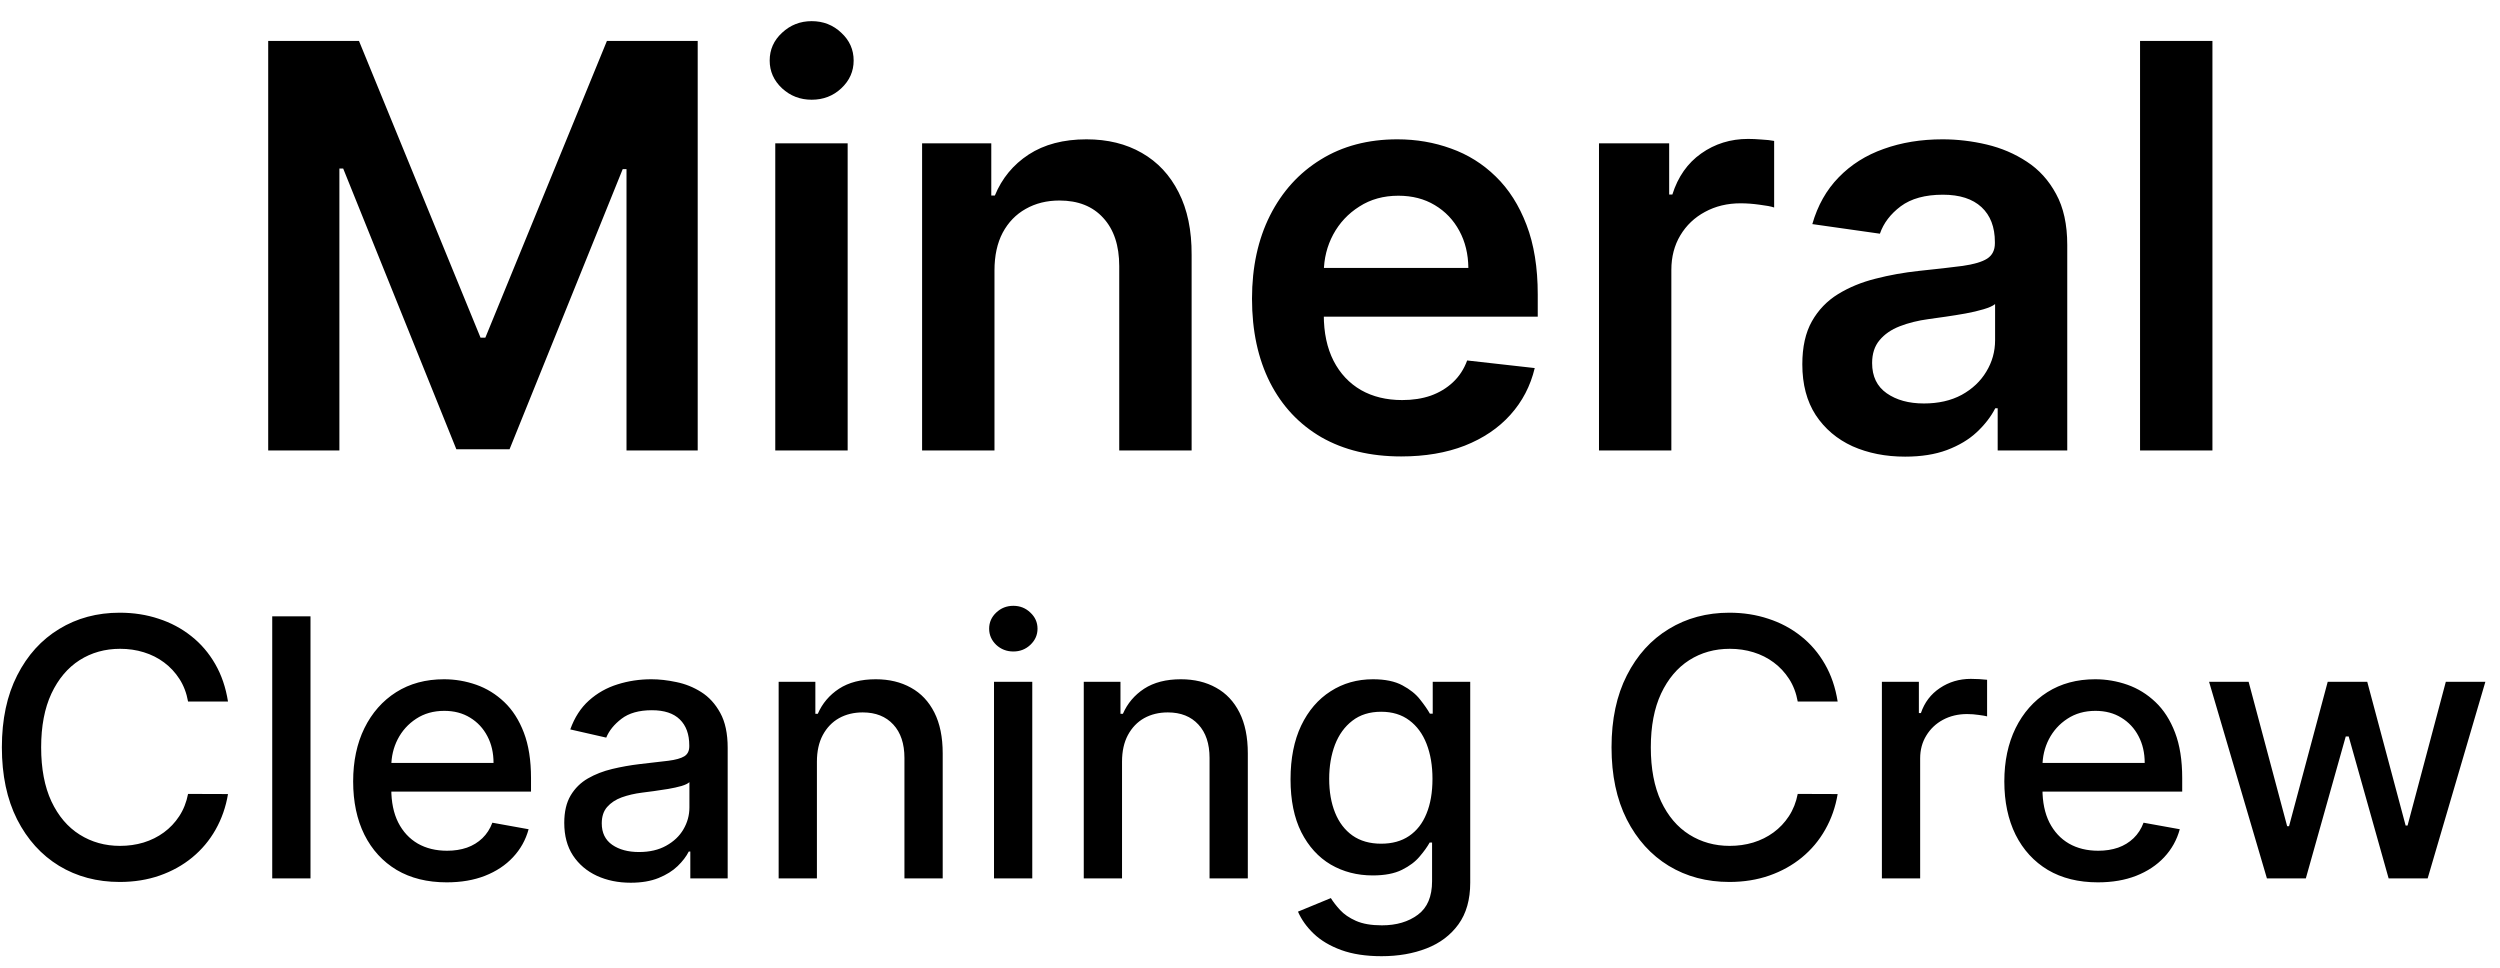 <svg width="111" height="43" viewBox="0 0 111 43" fill="none" xmlns="http://www.w3.org/2000/svg">
<path d="M11.908 1.818H15.939L21.336 14.993H21.549L26.947 1.818H30.978V20H27.817V7.509H27.648L22.624 19.947H20.262L15.237 7.482H15.069V20H11.908V1.818ZM34.422 20V6.364H37.636V20H34.422ZM36.038 4.428C35.529 4.428 35.091 4.26 34.724 3.922C34.357 3.579 34.174 3.168 34.174 2.688C34.174 2.203 34.357 1.792 34.724 1.454C35.091 1.111 35.529 0.939 36.038 0.939C36.553 0.939 36.991 1.111 37.352 1.454C37.719 1.792 37.902 2.203 37.902 2.688C37.902 3.168 37.719 3.579 37.352 3.922C36.991 4.26 36.553 4.428 36.038 4.428ZM44.155 12.01V20H40.941V6.364H44.013V8.681H44.172C44.486 7.917 44.986 7.311 45.673 6.861C46.365 6.411 47.22 6.186 48.238 6.186C49.179 6.186 49.999 6.387 50.698 6.79C51.402 7.192 51.946 7.775 52.331 8.539C52.722 9.302 52.914 10.229 52.908 11.318V20H49.694V11.815C49.694 10.903 49.458 10.19 48.984 9.675C48.517 9.16 47.868 8.903 47.04 8.903C46.478 8.903 45.977 9.027 45.54 9.276C45.108 9.518 44.767 9.87 44.519 10.332C44.276 10.794 44.155 11.353 44.155 12.01ZM62.212 20.266C60.845 20.266 59.664 19.982 58.67 19.414C57.681 18.84 56.921 18.029 56.388 16.982C55.856 15.928 55.589 14.688 55.589 13.262C55.589 11.859 55.856 10.628 56.388 9.569C56.927 8.503 57.678 7.675 58.643 7.083C59.608 6.485 60.741 6.186 62.044 6.186C62.884 6.186 63.677 6.322 64.423 6.594C65.174 6.861 65.837 7.275 66.411 7.837C66.991 8.4 67.447 9.116 67.778 9.986C68.11 10.85 68.276 11.88 68.276 13.075V14.061H57.099V11.895H65.195C65.189 11.279 65.056 10.732 64.796 10.252C64.535 9.767 64.171 9.385 63.704 9.107C63.242 8.829 62.703 8.69 62.088 8.69C61.431 8.69 60.854 8.849 60.357 9.169C59.859 9.483 59.472 9.897 59.194 10.412C58.921 10.921 58.782 11.48 58.776 12.09V13.981C58.776 14.774 58.921 15.454 59.211 16.023C59.501 16.585 59.907 17.017 60.428 17.319C60.949 17.615 61.558 17.763 62.257 17.763C62.724 17.763 63.147 17.698 63.526 17.567C63.905 17.431 64.233 17.233 64.511 16.973C64.79 16.712 65 16.39 65.142 16.005L68.142 16.342C67.953 17.135 67.592 17.828 67.059 18.42C66.533 19.006 65.858 19.461 65.035 19.787C64.213 20.107 63.272 20.266 62.212 20.266ZM70.995 20V6.364H74.111V8.636H74.253C74.501 7.849 74.927 7.243 75.531 6.816C76.141 6.384 76.836 6.168 77.617 6.168C77.795 6.168 77.993 6.177 78.212 6.195C78.437 6.207 78.624 6.228 78.772 6.257V9.213C78.635 9.166 78.419 9.125 78.123 9.089C77.833 9.048 77.552 9.027 77.28 9.027C76.694 9.027 76.167 9.154 75.7 9.409C75.238 9.657 74.874 10.004 74.608 10.447C74.341 10.891 74.208 11.403 74.208 11.983V20H70.995ZM84.587 20.275C83.722 20.275 82.944 20.121 82.252 19.814C81.565 19.5 81.021 19.038 80.618 18.429C80.222 17.819 80.023 17.067 80.023 16.174C80.023 15.404 80.165 14.768 80.449 14.265C80.734 13.762 81.121 13.359 81.612 13.057C82.104 12.756 82.657 12.528 83.273 12.374C83.894 12.214 84.536 12.099 85.199 12.028C85.998 11.945 86.646 11.871 87.143 11.806C87.641 11.735 88.001 11.628 88.226 11.486C88.457 11.338 88.573 11.11 88.573 10.803V10.749C88.573 10.081 88.374 9.563 87.978 9.196C87.581 8.829 87.01 8.645 86.264 8.645C85.477 8.645 84.853 8.817 84.391 9.16C83.936 9.503 83.628 9.909 83.468 10.376L80.467 9.95C80.704 9.122 81.095 8.429 81.639 7.873C82.184 7.311 82.849 6.89 83.637 6.612C84.424 6.328 85.294 6.186 86.247 6.186C86.904 6.186 87.558 6.263 88.209 6.417C88.86 6.571 89.454 6.825 89.993 7.18C90.532 7.53 90.964 8.006 91.289 8.61C91.621 9.213 91.786 9.968 91.786 10.874V20H88.697V18.127H88.59C88.395 18.506 88.12 18.861 87.765 19.192C87.416 19.518 86.975 19.781 86.442 19.982C85.915 20.178 85.297 20.275 84.587 20.275ZM85.421 17.914C86.066 17.914 86.626 17.787 87.099 17.532C87.572 17.271 87.936 16.928 88.191 16.502C88.451 16.076 88.582 15.611 88.582 15.108V13.501C88.481 13.584 88.309 13.661 88.067 13.732C87.83 13.803 87.564 13.865 87.268 13.919C86.972 13.972 86.679 14.019 86.389 14.061C86.099 14.102 85.847 14.138 85.634 14.167C85.155 14.232 84.726 14.339 84.347 14.487C83.968 14.635 83.669 14.842 83.45 15.108C83.231 15.369 83.122 15.706 83.122 16.12C83.122 16.712 83.338 17.159 83.77 17.461C84.202 17.763 84.752 17.914 85.421 17.914ZM98.232 1.818V20H95.018V1.818H98.232ZM10.123 31.148H8.35C8.282 30.769 8.155 30.436 7.969 30.148C7.784 29.86 7.557 29.616 7.288 29.415C7.019 29.214 6.718 29.062 6.384 28.96C6.055 28.858 5.704 28.807 5.333 28.807C4.663 28.807 4.062 28.975 3.532 29.312C3.005 29.65 2.589 30.144 2.282 30.796C1.979 31.447 1.827 32.242 1.827 33.182C1.827 34.129 1.979 34.928 2.282 35.58C2.589 36.231 3.007 36.724 3.538 37.057C4.068 37.39 4.665 37.557 5.327 37.557C5.695 37.557 6.043 37.508 6.373 37.409C6.706 37.307 7.007 37.157 7.276 36.96C7.545 36.763 7.772 36.523 7.958 36.239C8.147 35.951 8.278 35.621 8.35 35.25L10.123 35.256C10.028 35.828 9.844 36.354 9.572 36.835C9.303 37.312 8.956 37.725 8.532 38.074C8.112 38.419 7.63 38.686 7.089 38.875C6.547 39.064 5.956 39.159 5.316 39.159C4.308 39.159 3.411 38.92 2.623 38.443C1.835 37.962 1.214 37.275 0.759 36.381C0.308 35.487 0.083 34.42 0.083 33.182C0.083 31.939 0.31 30.873 0.765 29.983C1.219 29.089 1.841 28.403 2.629 27.926C3.416 27.445 4.312 27.204 5.316 27.204C5.933 27.204 6.509 27.294 7.043 27.472C7.581 27.646 8.064 27.903 8.492 28.244C8.92 28.581 9.274 28.994 9.555 29.483C9.835 29.968 10.024 30.523 10.123 31.148ZM13.786 27.364V39H12.087V27.364H13.786ZM19.833 39.176C18.973 39.176 18.233 38.992 17.611 38.625C16.994 38.254 16.517 37.733 16.18 37.062C15.846 36.388 15.68 35.599 15.68 34.693C15.68 33.799 15.846 33.011 16.18 32.33C16.517 31.648 16.986 31.116 17.589 30.733C18.195 30.35 18.903 30.159 19.714 30.159C20.206 30.159 20.683 30.241 21.146 30.403C21.608 30.566 22.023 30.822 22.39 31.171C22.757 31.519 23.047 31.972 23.259 32.528C23.471 33.081 23.577 33.754 23.577 34.545V35.148H16.64V33.875H21.913C21.913 33.428 21.822 33.032 21.64 32.688C21.458 32.339 21.202 32.064 20.873 31.864C20.547 31.663 20.165 31.562 19.725 31.562C19.248 31.562 18.831 31.68 18.475 31.915C18.123 32.146 17.85 32.449 17.657 32.824C17.468 33.195 17.373 33.599 17.373 34.034V35.028C17.373 35.612 17.475 36.108 17.68 36.517C17.888 36.926 18.178 37.239 18.549 37.455C18.92 37.667 19.354 37.773 19.85 37.773C20.172 37.773 20.466 37.727 20.731 37.636C20.996 37.542 21.225 37.401 21.418 37.216C21.611 37.03 21.759 36.801 21.861 36.528L23.47 36.818C23.341 37.292 23.11 37.706 22.776 38.062C22.447 38.415 22.032 38.689 21.532 38.886C21.036 39.08 20.47 39.176 19.833 39.176ZM28.002 39.193C27.449 39.193 26.949 39.091 26.502 38.886C26.055 38.678 25.701 38.377 25.44 37.983C25.182 37.589 25.053 37.106 25.053 36.534C25.053 36.042 25.148 35.636 25.337 35.318C25.527 35 25.782 34.748 26.104 34.562C26.426 34.377 26.786 34.237 27.184 34.142C27.582 34.047 27.987 33.975 28.4 33.926C28.923 33.865 29.347 33.816 29.673 33.778C29.998 33.737 30.235 33.67 30.383 33.58C30.53 33.489 30.604 33.341 30.604 33.136V33.097C30.604 32.6 30.464 32.216 30.184 31.943C29.907 31.671 29.495 31.534 28.945 31.534C28.373 31.534 27.923 31.661 27.593 31.915C27.267 32.165 27.042 32.443 26.917 32.75L25.32 32.386C25.51 31.856 25.786 31.428 26.15 31.102C26.517 30.773 26.94 30.534 27.417 30.386C27.894 30.235 28.396 30.159 28.923 30.159C29.271 30.159 29.64 30.201 30.03 30.284C30.424 30.364 30.792 30.511 31.133 30.727C31.477 30.943 31.76 31.252 31.979 31.653C32.199 32.051 32.309 32.568 32.309 33.205V39H30.65V37.807H30.582C30.472 38.026 30.307 38.242 30.087 38.455C29.868 38.667 29.585 38.843 29.241 38.983C28.896 39.123 28.483 39.193 28.002 39.193ZM28.371 37.83C28.841 37.83 29.243 37.737 29.576 37.551C29.913 37.365 30.169 37.123 30.343 36.824C30.521 36.521 30.61 36.197 30.61 35.852V34.727C30.549 34.788 30.432 34.845 30.258 34.898C30.087 34.947 29.892 34.99 29.673 35.028C29.453 35.062 29.239 35.095 29.03 35.125C28.822 35.151 28.648 35.174 28.508 35.193C28.178 35.235 27.877 35.305 27.604 35.403C27.335 35.502 27.12 35.644 26.957 35.83C26.798 36.011 26.718 36.254 26.718 36.557C26.718 36.977 26.873 37.295 27.184 37.511C27.495 37.724 27.89 37.83 28.371 37.83ZM36.271 33.818V39H34.572V30.273H36.202V31.693H36.31C36.511 31.231 36.825 30.86 37.254 30.579C37.685 30.299 38.229 30.159 38.884 30.159C39.479 30.159 40 30.284 40.447 30.534C40.894 30.78 41.24 31.148 41.486 31.636C41.733 32.125 41.856 32.729 41.856 33.449V39H40.157V33.653C40.157 33.021 39.992 32.526 39.663 32.17C39.333 31.811 38.88 31.631 38.305 31.631C37.911 31.631 37.56 31.716 37.254 31.886C36.95 32.057 36.71 32.307 36.532 32.636C36.358 32.962 36.271 33.356 36.271 33.818ZM44.134 39V30.273H45.833V39H44.134ZM44.992 28.926C44.697 28.926 44.443 28.828 44.231 28.631C44.023 28.43 43.918 28.191 43.918 27.915C43.918 27.634 44.023 27.396 44.231 27.199C44.443 26.998 44.697 26.898 44.992 26.898C45.288 26.898 45.539 26.998 45.748 27.199C45.96 27.396 46.066 27.634 46.066 27.915C46.066 28.191 45.96 28.43 45.748 28.631C45.539 28.828 45.288 28.926 44.992 28.926ZM49.818 33.818V39H48.119V30.273H49.749V31.693H49.857C50.058 31.231 50.372 30.86 50.8 30.579C51.232 30.299 51.776 30.159 52.431 30.159C53.026 30.159 53.547 30.284 53.994 30.534C54.441 30.78 54.787 31.148 55.033 31.636C55.28 32.125 55.403 32.729 55.403 33.449V39H53.704V33.653C53.704 33.021 53.539 32.526 53.209 32.17C52.88 31.811 52.427 31.631 51.852 31.631C51.458 31.631 51.107 31.716 50.8 31.886C50.497 32.057 50.257 32.307 50.079 32.636C49.905 32.962 49.818 33.356 49.818 33.818ZM61.34 42.455C60.647 42.455 60.05 42.364 59.55 42.182C59.054 42 58.649 41.76 58.334 41.46C58.02 41.161 57.785 40.833 57.63 40.477L59.09 39.875C59.193 40.042 59.329 40.218 59.499 40.403C59.673 40.593 59.908 40.754 60.204 40.886C60.503 41.019 60.888 41.085 61.357 41.085C62.001 41.085 62.533 40.928 62.954 40.614C63.374 40.303 63.584 39.807 63.584 39.125V37.409H63.477C63.374 37.595 63.227 37.801 63.033 38.028C62.844 38.256 62.583 38.453 62.249 38.619C61.916 38.786 61.482 38.869 60.948 38.869C60.259 38.869 59.638 38.708 59.084 38.386C58.535 38.061 58.1 37.581 57.778 36.949C57.459 36.312 57.3 35.53 57.3 34.602C57.3 33.674 57.458 32.879 57.772 32.216C58.09 31.553 58.526 31.046 59.079 30.693C59.632 30.337 60.259 30.159 60.959 30.159C61.501 30.159 61.939 30.25 62.272 30.432C62.605 30.61 62.865 30.818 63.05 31.057C63.24 31.296 63.386 31.506 63.488 31.688H63.613V30.273H65.278V39.193C65.278 39.943 65.103 40.559 64.755 41.04C64.406 41.521 63.935 41.877 63.34 42.108C62.749 42.339 62.083 42.455 61.34 42.455ZM61.323 37.46C61.812 37.46 62.225 37.347 62.562 37.119C62.903 36.888 63.16 36.559 63.334 36.131C63.513 35.699 63.602 35.182 63.602 34.58C63.602 33.992 63.514 33.475 63.34 33.028C63.166 32.581 62.91 32.233 62.573 31.983C62.236 31.729 61.819 31.602 61.323 31.602C60.812 31.602 60.386 31.735 60.045 32C59.704 32.261 59.446 32.617 59.272 33.068C59.102 33.519 59.016 34.023 59.016 34.58C59.016 35.151 59.103 35.653 59.278 36.085C59.452 36.517 59.709 36.854 60.05 37.097C60.395 37.339 60.819 37.46 61.323 37.46ZM81.592 31.148H79.819C79.751 30.769 79.624 30.436 79.438 30.148C79.253 29.86 79.025 29.616 78.756 29.415C78.487 29.214 78.186 29.062 77.853 28.96C77.523 28.858 77.173 28.807 76.802 28.807C76.131 28.807 75.531 28.975 75.001 29.312C74.474 29.65 74.058 30.144 73.751 30.796C73.448 31.447 73.296 32.242 73.296 33.182C73.296 34.129 73.448 34.928 73.751 35.58C74.058 36.231 74.476 36.724 75.006 37.057C75.537 37.39 76.133 37.557 76.796 37.557C77.164 37.557 77.512 37.508 77.842 37.409C78.175 37.307 78.476 37.157 78.745 36.96C79.014 36.763 79.241 36.523 79.427 36.239C79.616 35.951 79.747 35.621 79.819 35.25L81.592 35.256C81.497 35.828 81.313 36.354 81.04 36.835C80.772 37.312 80.425 37.725 80.001 38.074C79.58 38.419 79.099 38.686 78.558 38.875C78.016 39.064 77.425 39.159 76.785 39.159C75.777 39.159 74.879 38.92 74.092 38.443C73.304 37.962 72.683 37.275 72.228 36.381C71.777 35.487 71.552 34.42 71.552 33.182C71.552 31.939 71.779 30.873 72.234 29.983C72.688 29.089 73.309 28.403 74.097 27.926C74.885 27.445 75.781 27.204 76.785 27.204C77.402 27.204 77.978 27.294 78.512 27.472C79.05 27.646 79.533 27.903 79.961 28.244C80.389 28.581 80.743 28.994 81.023 29.483C81.304 29.968 81.493 30.523 81.592 31.148ZM83.556 39V30.273H85.198V31.659H85.289C85.448 31.189 85.728 30.82 86.13 30.551C86.535 30.278 86.994 30.142 87.505 30.142C87.611 30.142 87.736 30.146 87.88 30.153C88.028 30.161 88.143 30.171 88.227 30.182V31.807C88.158 31.788 88.037 31.767 87.863 31.744C87.689 31.718 87.514 31.704 87.34 31.704C86.939 31.704 86.581 31.79 86.266 31.96C85.956 32.127 85.71 32.36 85.528 32.659C85.346 32.955 85.255 33.292 85.255 33.67V39H83.556ZM93.146 39.176C92.286 39.176 91.545 38.992 90.924 38.625C90.307 38.254 89.829 37.733 89.492 37.062C89.159 36.388 88.992 35.599 88.992 34.693C88.992 33.799 89.159 33.011 89.492 32.33C89.829 31.648 90.299 31.116 90.901 30.733C91.507 30.35 92.216 30.159 93.026 30.159C93.519 30.159 93.996 30.241 94.458 30.403C94.92 30.566 95.335 30.822 95.702 31.171C96.07 31.519 96.36 31.972 96.572 32.528C96.784 33.081 96.89 33.754 96.89 34.545V35.148H89.952V33.875H95.225C95.225 33.428 95.134 33.032 94.952 32.688C94.771 32.339 94.515 32.064 94.185 31.864C93.86 31.663 93.477 31.562 93.038 31.562C92.56 31.562 92.144 31.68 91.788 31.915C91.435 32.146 91.163 32.449 90.969 32.824C90.78 33.195 90.685 33.599 90.685 34.034V35.028C90.685 35.612 90.788 36.108 90.992 36.517C91.201 36.926 91.49 37.239 91.862 37.455C92.233 37.667 92.666 37.773 93.163 37.773C93.485 37.773 93.778 37.727 94.043 37.636C94.308 37.542 94.538 37.401 94.731 37.216C94.924 37.03 95.072 36.801 95.174 36.528L96.782 36.818C96.653 37.292 96.422 37.706 96.089 38.062C95.759 38.415 95.344 38.689 94.844 38.886C94.348 39.08 93.782 39.176 93.146 39.176ZM100.651 39L98.083 30.273H99.839L101.549 36.682H101.634L103.35 30.273H105.106L106.81 36.653H106.896L108.594 30.273H110.35L107.788 39H106.055L104.282 32.699H104.151L102.379 39H100.651Z" fill="black"/>
</svg>
